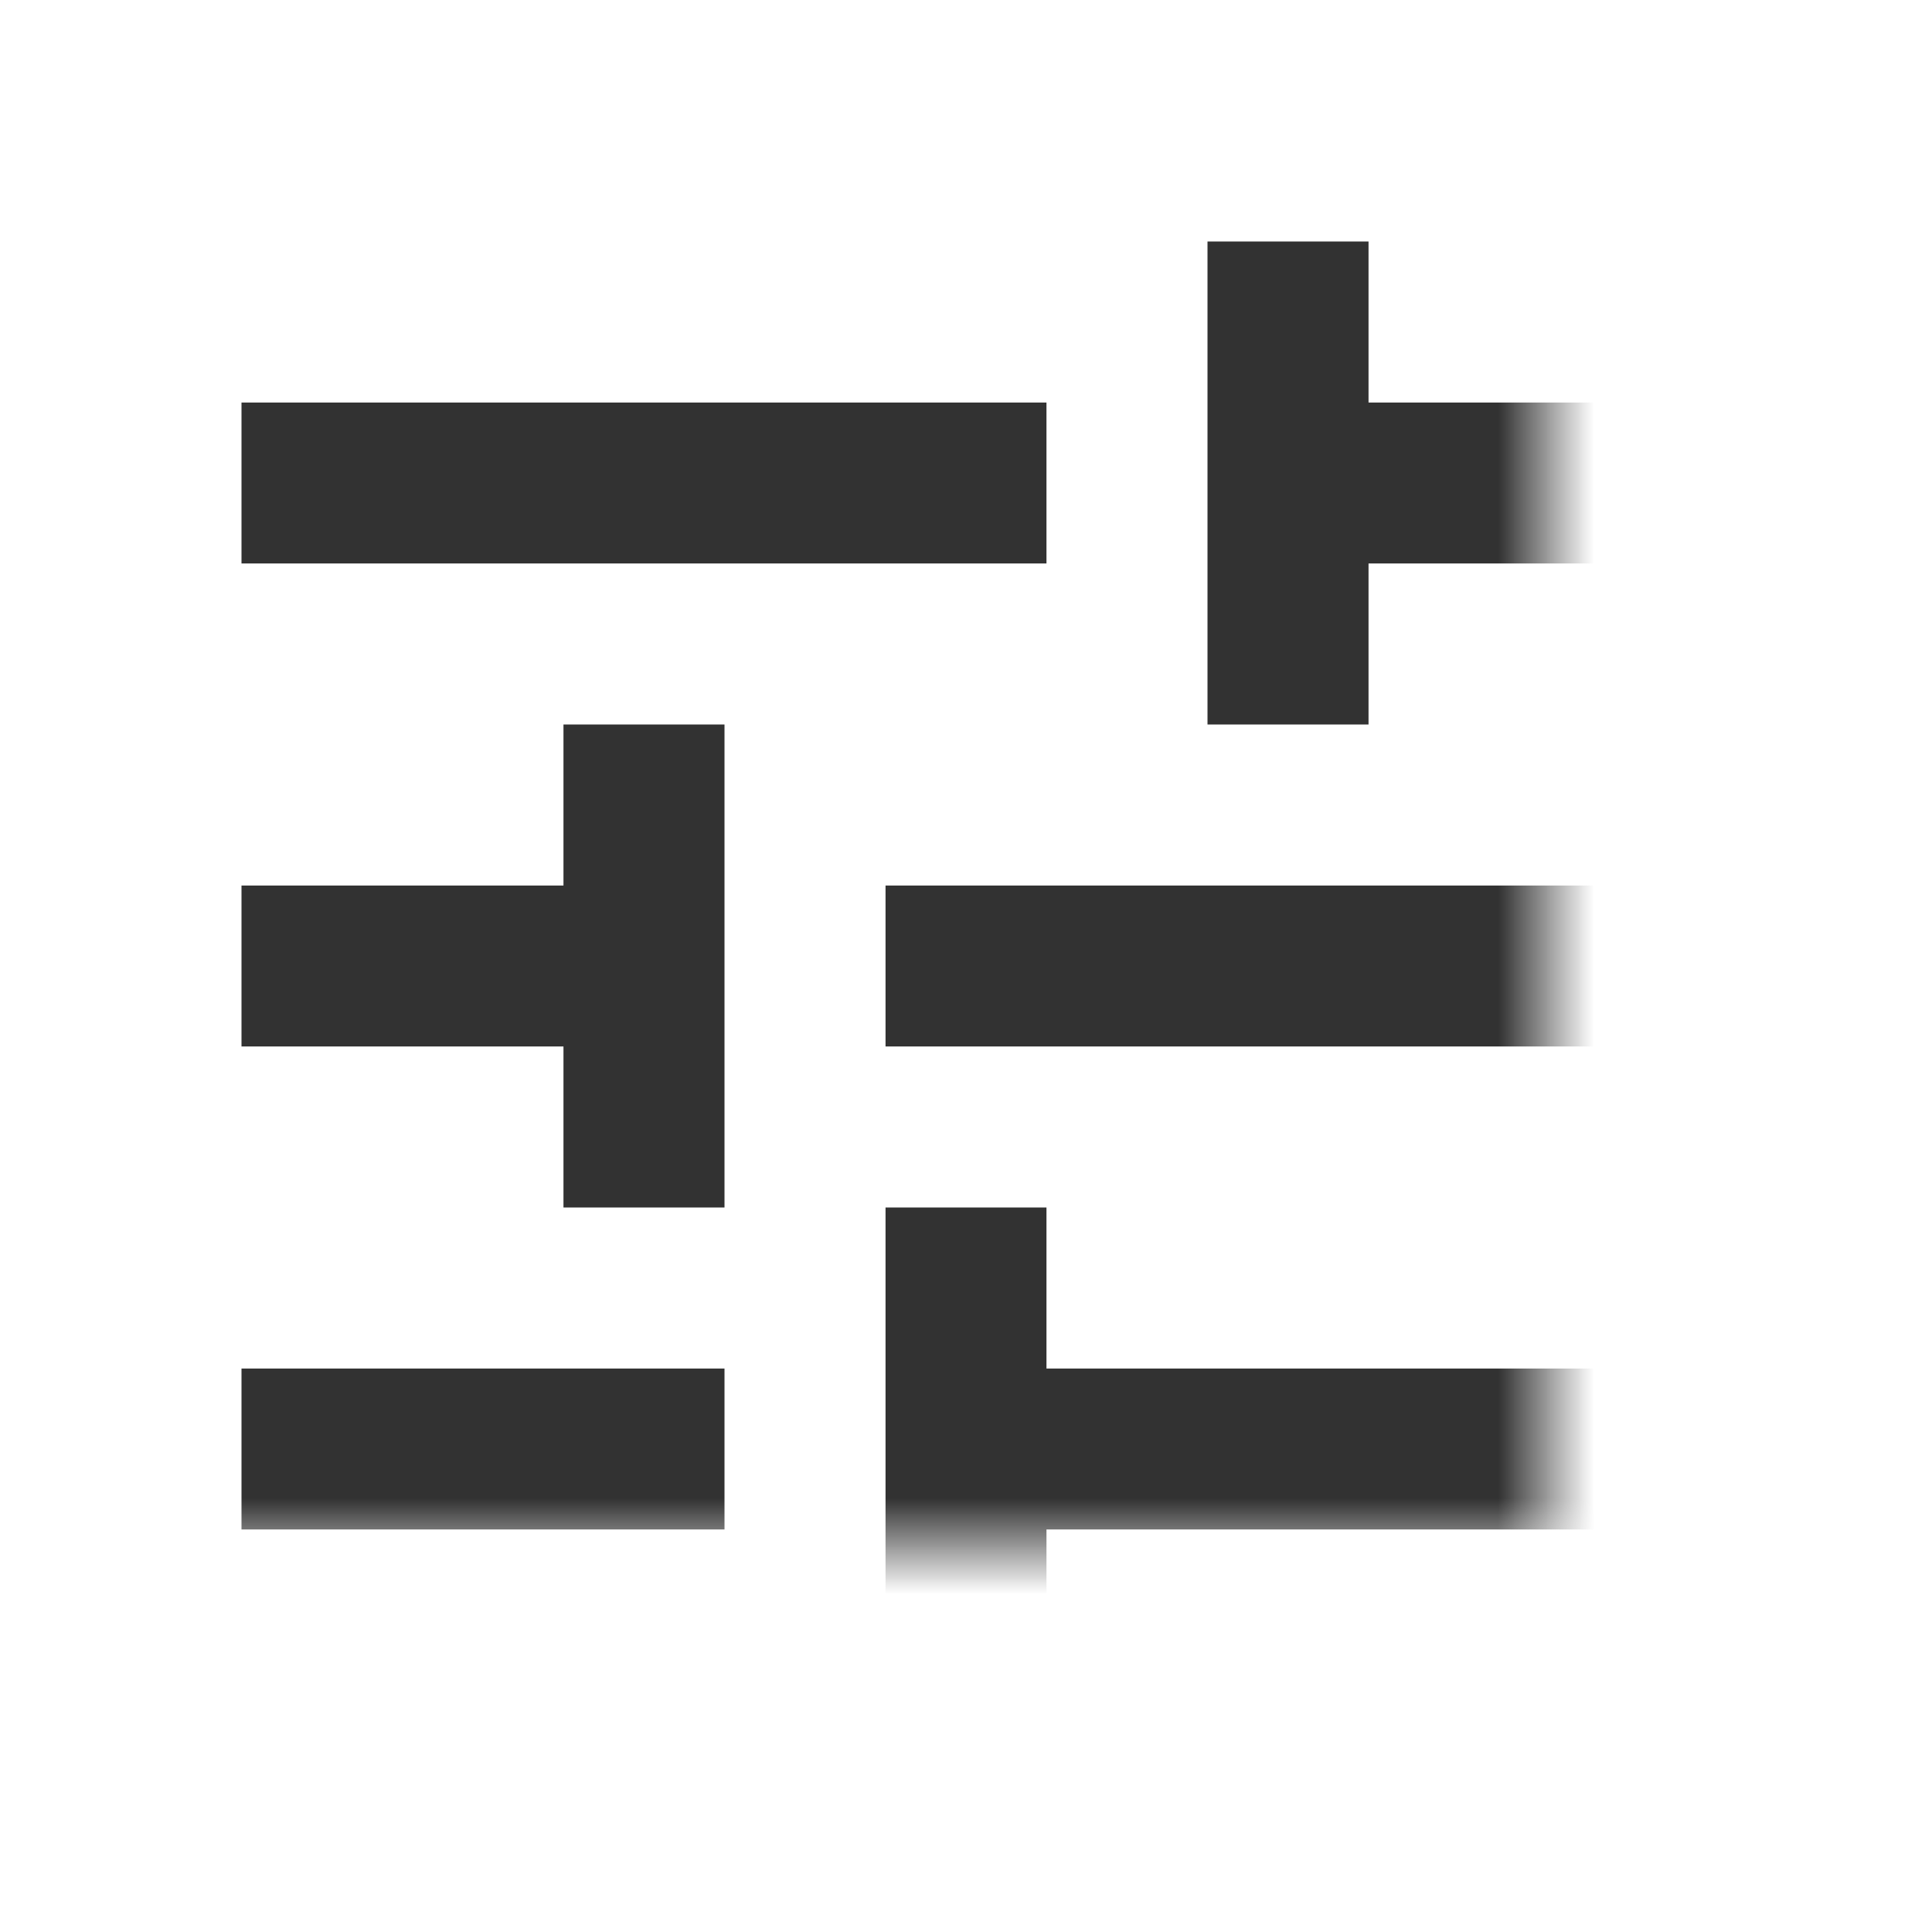 <svg width="20" height="20" viewBox="0 0 20 20" fill="none" xmlns="http://www.w3.org/2000/svg">
<mask id="mask0_2955_962" style="mask-type:alpha" maskUnits="userSpaceOnUse" x="0" y="0" width="16" height="16">
<rect width="16" height="16" fill="#D9D9D9"/>
</mask>
<g mask="url(#mask0_2955_962)">
<path d="M9.167 17.5V12.5H10.833V14.167H17.5V15.833H10.833V17.5H9.167ZM2.5 15.833V14.167H7.5V15.833H2.5ZM5.833 12.5V10.833H2.5V9.167H5.833V7.5H7.5V12.5H5.833ZM9.167 10.833V9.167H17.5V10.833H9.167ZM12.5 7.5V2.5H14.167V4.167H17.5V5.833H14.167V7.5H12.5ZM2.5 5.833V4.167H10.833V5.833H2.5Z" fill="#323232"/>
</g>
</svg>
